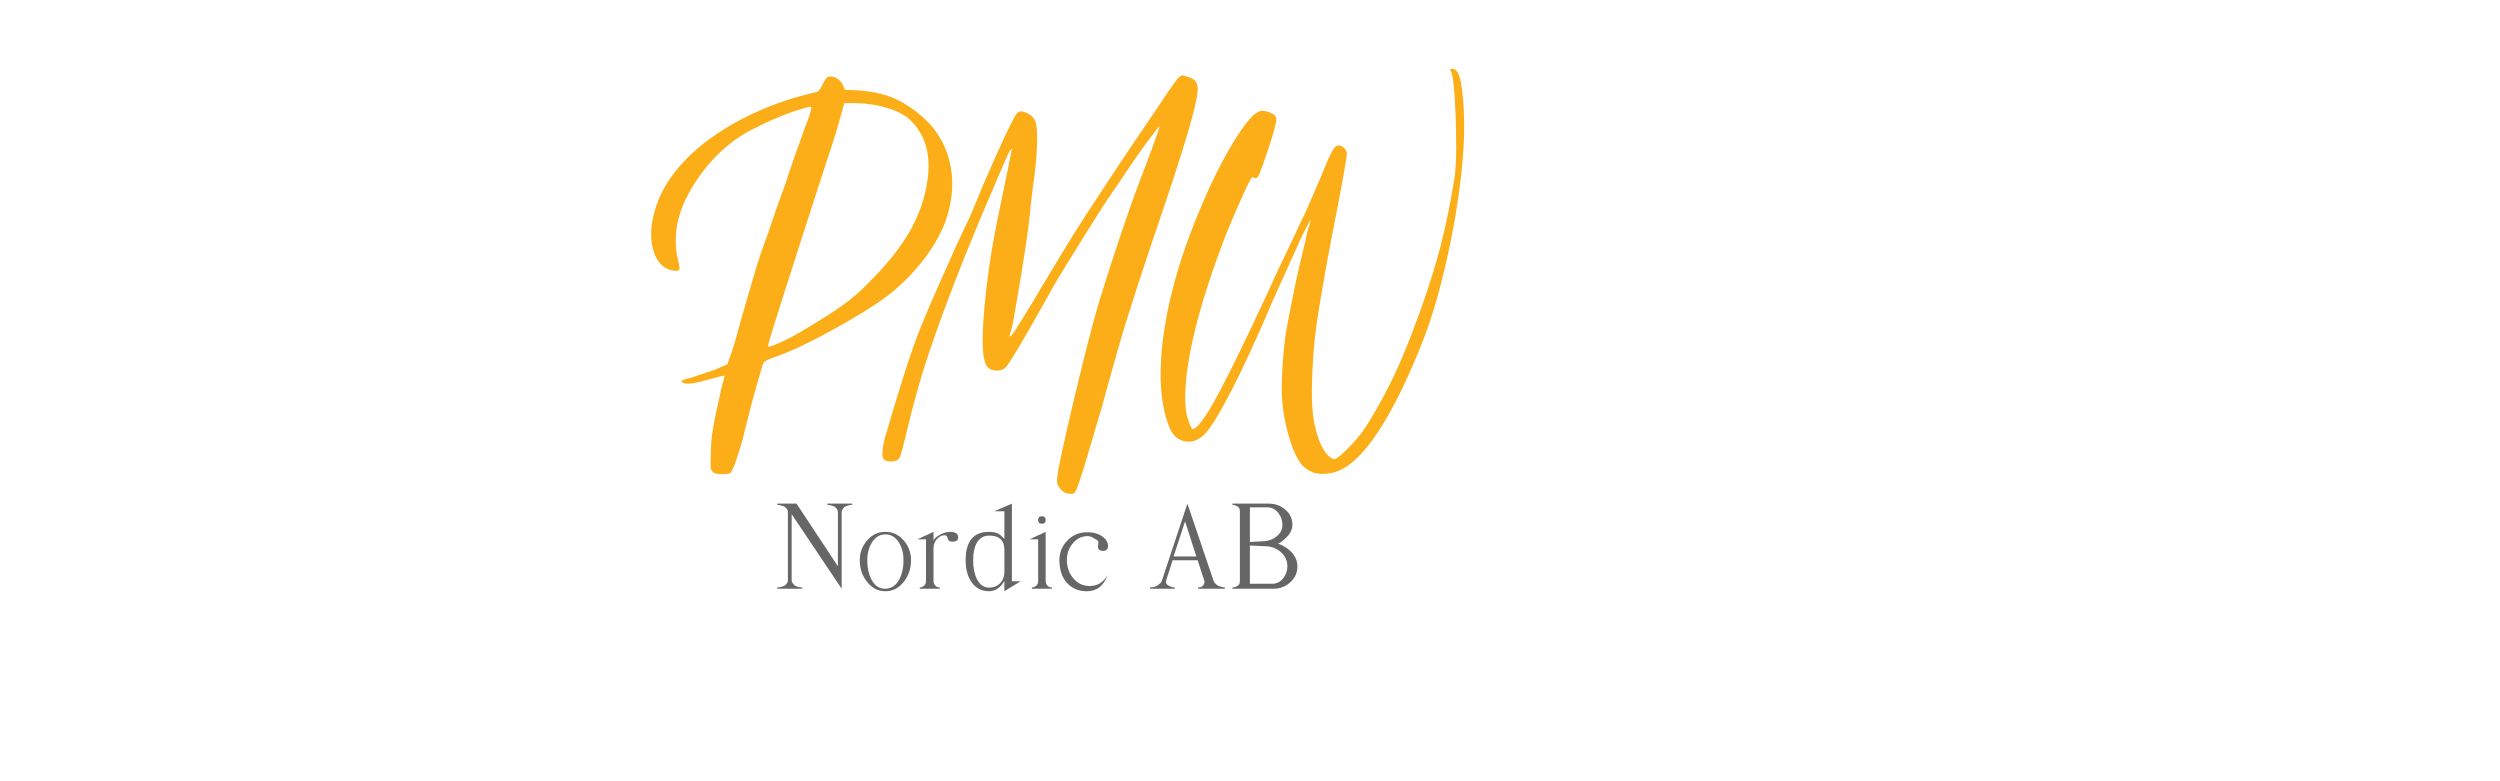 <?xml version="1.0" encoding="utf-8"?>
<!-- Generator: Adobe Illustrator 16.0.0, SVG Export Plug-In . SVG Version: 6.00 Build 0)  -->
<!DOCTYPE svg PUBLIC "-//W3C//DTD SVG 1.1//EN" "http://www.w3.org/Graphics/SVG/1.1/DTD/svg11.dtd">
<svg version="1.1" xmlns="http://www.w3.org/2000/svg" xmlns:xlink="http://www.w3.org/1999/xlink" x="0px" y="0px" width="320px"
	 height="100px" viewBox="0 0 320 100" enable-background="new 0 0 320 100" xml:space="preserve">
<g id="Layer_1">
	<g>
		<path fill="#FBAE17" d="M108.149,11.492l1.79,0.081c1.464,0.109,2.765,0.366,3.904,0.773c1.139,0.406,2.304,1.071,3.498,1.993
			c2.115,1.626,3.497,3.66,4.148,6.1c0.65,2.44,0.515,5.016-0.407,7.727c-0.705,1.952-1.858,3.891-3.457,5.815
			c-1.6,1.925-3.43,3.566-5.49,4.921c-0.976,0.65-2.047,1.315-3.212,1.993c-1.167,0.679-2.332,1.329-3.498,1.952
			c-1.167,0.624-2.277,1.179-3.334,1.667c-1.058,0.488-1.993,0.868-2.806,1.139c-0.76,0.272-1.22,0.476-1.383,0.61
			c-0.163,0.136-0.298,0.42-0.406,0.854c-0.109,0.38-0.272,0.936-0.488,1.667c-0.217,0.732-0.435,1.505-0.65,2.318
			c-0.217,0.813-0.421,1.601-0.61,2.358c-0.19,0.76-0.339,1.355-0.447,1.79c-0.109,0.541-0.258,1.11-0.447,1.708
			c-0.19,0.596-0.366,1.151-0.529,1.667c-0.163,0.515-0.325,0.948-0.488,1.302c-0.163,0.352-0.272,0.555-0.325,0.609
			c-0.217,0.108-0.557,0.163-1.017,0.163c-0.461,0-0.827-0.055-1.098-0.163c-0.217-0.162-0.354-0.339-0.407-0.528
			c-0.055-0.19-0.055-0.827,0-1.911c0-0.868,0.053-1.708,0.163-2.521c0.108-0.813,0.297-1.843,0.569-3.091
			c0.216-0.921,0.407-1.761,0.569-2.521c0.163-0.758,0.271-1.192,0.325-1.301c0.108-0.325,0.135-0.515,0.082-0.569
			c-0.109,0-0.272,0.028-0.488,0.082c-0.163,0.055-0.353,0.109-0.569,0.163c-0.217,0.055-0.435,0.109-0.65,0.163
			c-2.007,0.597-3.2,0.76-3.579,0.488c-0.217-0.108-0.258-0.204-0.122-0.285c0.135-0.082,0.529-0.204,1.179-0.366
			c0.326-0.108,0.773-0.257,1.342-0.447c0.569-0.189,1.098-0.366,1.586-0.529l1.708-0.732l0.65-1.871
			c0.163-0.488,0.352-1.125,0.569-1.911c0.216-0.786,0.407-1.477,0.569-2.074c0.379-1.301,0.718-2.467,1.017-3.498
			c0.297-1.029,0.569-1.952,0.813-2.765s0.488-1.572,0.732-2.277c0.244-0.704,0.501-1.409,0.773-2.115
			c0.271-0.867,0.637-1.952,1.098-3.253c0.46-1.301,0.881-2.466,1.261-3.497c0.326-1.029,0.718-2.196,1.18-3.498
			c0.46-1.301,0.826-2.331,1.098-3.09c0.326-0.813,0.582-1.518,0.773-2.115c0.189-0.596,0.256-0.921,0.203-0.976
			c0-0.053-0.163-0.041-0.488,0.041c-0.326,0.082-0.706,0.191-1.139,0.326c-0.435,0.136-0.909,0.298-1.423,0.488
			c-0.516,0.19-1.017,0.394-1.505,0.61c-0.435,0.163-1.004,0.421-1.708,0.773c-0.705,0.353-1.329,0.665-1.871,0.935
			c-2.928,1.682-5.341,4.122-7.239,7.32c-0.922,1.573-1.519,3.104-1.789,4.595c-0.272,1.492-0.244,2.969,0.081,4.433
			c0.216,0.76,0.271,1.207,0.163,1.342c-0.109,0.136-0.435,0.15-0.976,0.041c-0.868-0.216-1.519-0.759-1.952-1.627
			c-0.435-0.867-0.651-1.871-0.651-3.009s0.23-2.371,0.691-3.701c0.46-1.328,1.125-2.589,1.993-3.782
			c2.331-3.144,5.801-5.802,10.411-7.971c1.301-0.596,2.589-1.111,3.863-1.545c1.273-0.434,2.616-0.813,4.026-1.139
			c0.379-0.053,0.678-0.352,0.895-0.895c0.216-0.434,0.393-0.732,0.528-0.895c0.135-0.163,0.312-0.244,0.529-0.244
			c0.216,0,0.379,0.028,0.488,0.081c0.488,0.163,0.84,0.461,1.057,0.895L108.149,11.492z M116.852,15.721
			c-0.65-0.759-1.626-1.354-2.928-1.789c-1.301-0.434-2.712-0.678-4.229-0.732h-1.626l-0.407,1.464
			c-0.109,0.435-0.325,1.193-0.651,2.277c-0.325,1.085-0.678,2.169-1.057,3.253c-1.356,4.176-2.509,7.74-3.457,10.695
			c-0.95,2.956-1.736,5.409-2.359,7.36c-0.624,1.952-1.085,3.416-1.383,4.392c-0.298,0.976-0.447,1.545-0.447,1.708
			c0,0.109,0.474-0.041,1.423-0.447c0.948-0.407,2.046-0.989,3.294-1.749c1.843-1.084,3.402-2.074,4.677-2.969
			c1.273-0.895,2.453-1.912,3.538-3.05c2.331-2.331,4.08-4.526,5.246-6.588c1.165-2.06,1.911-4.229,2.237-6.506
			C119.156,20.005,118.532,17.565,116.852,15.721z"/>
		<path fill="#FBAE17" d="M116.282,54.354c-0.272,1.139-0.516,2.128-0.732,2.969c-0.217,0.84-0.38,1.314-0.488,1.424
			c-0.217,0.217-0.569,0.325-1.057,0.325s-0.813-0.136-0.976-0.406c-0.109-0.218-0.109-0.691,0-1.423
			c0.108-0.732,0.244-1.316,0.407-1.75c0.651-2.223,1.206-4.078,1.667-5.571c0.46-1.491,0.88-2.806,1.261-3.944
			c0.378-1.139,0.745-2.168,1.098-3.091c0.352-0.921,0.773-1.952,1.261-3.091c0.216-0.542,0.555-1.328,1.017-2.358
			c0.46-1.03,0.936-2.101,1.423-3.213c0.488-1.111,0.948-2.141,1.383-3.091c0.433-0.948,0.759-1.639,0.976-2.074
			c0.216-0.434,0.474-0.989,0.772-1.667c0.297-0.677,0.799-1.883,1.505-3.619c1.192-2.766,2.155-4.921,2.887-6.466
			s1.206-2.453,1.423-2.725c0.163-0.216,0.352-0.325,0.569-0.325c0.325,0,0.677,0.122,1.057,0.366
			c0.379,0.244,0.623,0.502,0.732,0.772c0.216,0.435,0.311,1.342,0.285,2.725c-0.028,1.383-0.15,2.916-0.366,4.595
			c-0.109,0.706-0.217,1.519-0.325,2.44c-0.109,0.923-0.191,1.708-0.244,2.359c-0.163,1.411-0.366,2.915-0.61,4.514
			c-0.244,1.6-0.488,3.119-0.732,4.555c-0.244,1.437-0.461,2.712-0.651,3.822c-0.19,1.112-0.366,1.885-0.529,2.318
			c-0.109,0.325-0.081,0.42,0.082,0.285c0.163-0.135,0.378-0.419,0.65-0.854c0.163-0.271,0.582-0.948,1.261-2.034
			c0.677-1.084,1.396-2.277,2.155-3.579c0.921-1.517,1.83-3.022,2.725-4.514c0.895-1.491,1.857-3.022,2.888-4.596
			c1.029-1.572,2.115-3.225,3.253-4.961c1.139-1.735,2.412-3.632,3.822-5.693c0.704-1.03,1.383-2.034,2.034-3.009
			c0.65-0.976,1.084-1.627,1.301-1.952c0.216-0.325,0.447-0.651,0.691-0.976c0.244-0.325,0.419-0.569,0.528-0.732
			c0.271-0.271,0.46-0.419,0.569-0.447c0.108-0.027,0.326,0.014,0.651,0.122c0.542,0.163,0.921,0.38,1.139,0.65
			c0.216,0.272,0.297,0.706,0.244,1.301c-0.109,1.573-1.383,6.019-3.823,13.339c-1.627,4.772-2.969,8.784-4.026,12.037
			c-1.058,3.253-1.858,5.856-2.399,7.808c-0.272,0.923-0.61,2.129-1.017,3.619c-0.407,1.492-0.773,2.806-1.098,3.945
			s-0.706,2.427-1.139,3.863c-0.435,1.437-0.787,2.616-1.058,3.538c-0.272,0.813-0.475,1.436-0.61,1.871
			c-0.136,0.434-0.258,0.758-0.366,0.976c-0.109,0.216-0.204,0.353-0.285,0.407c-0.082,0.053-0.177,0.08-0.285,0.08
			c-0.488,0-0.868-0.108-1.139-0.324c-0.435-0.381-0.679-0.746-0.732-1.099c-0.054-0.353,0.054-1.207,0.326-2.562
			c0.271-1.302,0.637-2.956,1.098-4.961c0.46-2.006,0.948-4.067,1.464-6.182c0.515-2.114,1.029-4.148,1.545-6.1
			c0.515-1.952,0.962-3.498,1.342-4.636c0.379-1.247,0.799-2.575,1.261-3.985c0.46-1.409,0.921-2.792,1.383-4.148
			c0.46-1.354,0.921-2.67,1.382-3.945c0.46-1.273,0.881-2.399,1.261-3.375c0.542-1.41,1.017-2.684,1.423-3.823
			s0.61-1.762,0.61-1.871c0-0.108-0.502,0.516-1.504,1.871c-1.004,1.356-2.373,3.334-4.107,5.937
			c-0.651,0.923-1.356,1.98-2.115,3.172c-0.76,1.193-1.533,2.427-2.318,3.701c-0.787,1.274-1.56,2.521-2.318,3.741
			c-0.76,1.22-1.411,2.346-1.952,3.375c-1.736,3.09-3.009,5.314-3.823,6.669c-0.813,1.356-1.329,2.143-1.545,2.359
			c-0.272,0.272-0.65,0.407-1.139,0.407c-0.488,0-0.868-0.135-1.139-0.407c-0.325-0.325-0.528-1.003-0.61-2.033
			c-0.082-1.03-0.069-2.359,0.041-3.985c0.108-1.627,0.297-3.498,0.569-5.612c0.271-2.115,0.651-4.392,1.139-6.832
			c0.271-1.301,0.542-2.629,0.813-3.985c0.271-1.354,0.488-2.385,0.651-3.09c0.108-0.651,0.216-1.206,0.325-1.667
			c0.108-0.46,0.163-0.718,0.163-0.772c-0.109,0-0.299,0.272-0.569,0.813c-0.109,0.272-0.339,0.801-0.691,1.586
			c-0.353,0.787-0.719,1.641-1.098,2.562c-0.76,1.736-1.586,3.688-2.48,5.856c-0.895,2.169-1.763,4.338-2.603,6.506
			c-0.841,2.169-1.614,4.257-2.318,6.263c-0.705,2.007-1.274,3.715-1.708,5.124c-0.218,0.706-0.502,1.695-0.854,2.969
			C116.864,52.01,116.553,53.215,116.282,54.354z"/>
		<path fill="#FBAE17" d="M160.365,22.634c-0.163-0.163-1.248,2.143-3.253,6.913c-0.976,2.495-1.844,4.921-2.603,7.279
			c-0.76,2.359-1.37,4.569-1.83,6.629c-0.461,2.061-0.76,3.932-0.895,5.612c-0.136,1.682-0.095,3.038,0.122,4.067
			c0.271,0.921,0.474,1.477,0.61,1.666c0.135,0.189,0.338,0.149,0.61-0.121c0.704-0.598,1.762-2.236,3.172-4.921
			c1.409-2.684,3.416-6.818,6.018-12.403c0.379-0.867,0.8-1.79,1.262-2.765c0.459-0.976,0.906-1.912,1.342-2.806
			c0.434-0.895,0.826-1.735,1.179-2.521c0.353-0.785,0.663-1.423,0.936-1.911c0.433-1.029,0.907-2.127,1.423-3.294
			c0.516-1.166,0.908-2.101,1.18-2.806c0.541-1.301,0.948-2.101,1.221-2.399c0.27-0.297,0.622-0.311,1.057-0.041
			c0.325,0.272,0.488,0.569,0.488,0.895c0,0.109-0.122,0.882-0.366,2.318c-0.244,1.438-0.557,3.105-0.936,5.002
			c-0.542,2.765-0.989,5.124-1.342,7.076s-0.65,3.674-0.895,5.165c-0.244,1.492-0.435,2.847-0.569,4.067
			c-0.137,1.22-0.231,2.48-0.285,3.782c-0.109,1.952-0.121,3.607-0.04,4.961c0.081,1.356,0.312,2.604,0.69,3.742
			c0.271,0.867,0.611,1.572,1.018,2.114s0.799,0.813,1.18,0.813c0.107,0,0.324-0.136,0.65-0.406c0.325-0.272,0.691-0.61,1.098-1.018
			c0.406-0.406,0.813-0.854,1.221-1.342c0.406-0.488,0.744-0.949,1.016-1.383c0.76-1.191,1.546-2.547,2.359-4.066
			c0.813-1.517,1.586-3.144,2.318-4.88c0.731-1.734,1.436-3.538,2.113-5.409s1.288-3.701,1.83-5.49
			c0.326-1.029,0.637-2.127,0.936-3.294c0.298-1.166,0.57-2.318,0.813-3.457c0.244-1.139,0.448-2.196,0.61-3.172
			s0.297-1.761,0.406-2.358c0.108-1.03,0.163-2.264,0.163-3.701c0-1.436-0.028-2.847-0.081-4.229
			c-0.055-1.383-0.137-2.603-0.244-3.66c-0.109-1.057-0.244-1.667-0.406-1.83c-0.109-0.163-0.029-0.244,0.243-0.244
			c0.434,0,0.759,0.407,0.976,1.22c0.217,0.813,0.379,2.169,0.488,4.067c0.108,1.898,0.054,4.081-0.162,6.547
			c-0.218,2.468-0.557,5.002-1.018,7.604s-1.016,5.193-1.666,7.768c-0.651,2.576-1.383,4.948-2.197,7.117
			c-2.006,5.152-3.984,9.205-5.937,12.159c-1.952,2.955-3.823,4.678-5.612,5.165c-1.248,0.325-2.277,0.271-3.09-0.163
			c-0.598-0.271-1.113-0.771-1.546-1.504c-0.435-0.732-0.841-1.777-1.22-3.132c-0.598-2.06-0.883-4.12-0.854-6.181
			c0.026-2.06,0.175-4.175,0.447-6.344c0.108-0.704,0.257-1.545,0.447-2.521c0.189-0.976,0.394-2.005,0.61-3.091
			c0.216-1.084,0.447-2.155,0.691-3.212c0.244-1.058,0.474-2.02,0.691-2.888c0.107-0.433,0.203-0.867,0.284-1.301
			c0.081-0.433,0.176-0.785,0.284-1.057c0.109-0.325,0.189-0.651,0.244-0.976c-0.65,1.193-1.193,2.277-1.626,3.253
			c-0.435,0.976-0.923,2.061-1.464,3.253c-0.543,1.193-1.058,2.332-1.545,3.416c-2.225,5.205-4.055,9.19-5.491,11.956
			c-1.438,2.766-2.509,4.555-3.212,5.368c-0.813,0.922-1.695,1.314-2.644,1.18c-0.949-0.137-1.641-0.72-2.074-1.749
			c-0.922-2.223-1.289-5.083-1.098-8.581c0.189-3.498,0.907-7.361,2.155-11.59c0.704-2.331,1.558-4.717,2.562-7.158
			c1.002-2.44,2.019-4.636,3.05-6.588c1.029-1.952,2.005-3.551,2.928-4.798c0.921-1.247,1.68-1.871,2.277-1.871
			c0.108,0,0.284,0.028,0.528,0.082c0.244,0.055,0.447,0.136,0.61,0.244c0.433,0.109,0.65,0.407,0.65,0.895
			c0,0.163-0.109,0.638-0.325,1.423c-0.217,0.787-0.488,1.641-0.813,2.562c-0.435,1.301-0.745,2.183-0.935,2.643
			c-0.191,0.461-0.34,0.72-0.448,0.773C160.527,22.797,160.365,22.744,160.365,22.634z"/>
	</g>
</g>
<g id="Layer_2">
	<g>
		<path fill="#666666" d="M109.091,64.622c-0.107-0.021-0.288,0.006-0.544,0.08c-0.256,0.075-0.421,0.155-0.496,0.24
			c-0.214,0.235-0.32,0.422-0.32,0.561v9.85l-6.4-9.542v8.507c0,0.139,0.106,0.326,0.32,0.561c0.075,0.086,0.24,0.166,0.496,0.24
			c0.256,0.074,0.438,0.102,0.544,0.08v0.16h-3.2v-0.16c0.074,0.011,0.242-0.016,0.504-0.08c0.261-0.064,0.44-0.145,0.536-0.24
			c0.213-0.203,0.32-0.391,0.32-0.561v-8.813c0-0.171-0.107-0.358-0.32-0.561c-0.096-0.097-0.275-0.177-0.536-0.24
			c-0.262-0.064-0.43-0.091-0.504-0.081v-0.16h2.464l5.296,8.018v-6.975c0-0.172-0.106-0.358-0.32-0.562
			c-0.096-0.097-0.275-0.177-0.536-0.24c-0.261-0.064-0.429-0.091-0.504-0.081v-0.16h3.2V64.622z"/>
		<path fill="#666666" d="M116.611,71.71c0,1.046-0.299,1.953-0.896,2.721c-0.64,0.832-1.435,1.248-2.384,1.248
			s-1.744-0.416-2.384-1.248c-0.598-0.768-0.896-1.675-0.896-2.721c0-0.971,0.314-1.818,0.944-2.543
			c0.629-0.727,1.408-1.088,2.336-1.088c0.928,0,1.707,0.361,2.336,1.088C116.296,69.892,116.611,70.739,116.611,71.71z
			 M115.651,71.71c0-0.863-0.192-1.609-0.576-2.24c-0.438-0.714-1.019-1.071-1.744-1.071s-1.307,0.357-1.744,1.071
			c-0.384,0.631-0.576,1.377-0.576,2.24c0,0.961,0.176,1.776,0.528,2.448c0.405,0.8,0.992,1.2,1.76,1.2c0.778,0,1.381-0.4,1.808-1.2
			C115.469,73.486,115.651,72.671,115.651,71.71z"/>
		<path fill="#666666" d="M122.642,68.862c-0.021,0.277-0.219,0.432-0.592,0.464c-0.256,0.021-0.44-0.013-0.552-0.104
			c-0.112-0.09-0.206-0.269-0.28-0.535c-0.032-0.117-0.139-0.176-0.32-0.176c-0.31,0-0.608,0.139-0.896,0.416
			c-0.342,0.33-0.512,0.758-0.512,1.279v4.112c0,0.214,0.053,0.399,0.16,0.56c0.149,0.214,0.362,0.32,0.64,0.32v0.16h-2.56v-0.16
			c0.235,0,0.448-0.106,0.64-0.32c0.106-0.117,0.16-0.304,0.16-0.56v-5.28h-1.12l2.08-0.959v1.119
			c0.064-0.224,0.331-0.469,0.8-0.736c0.522-0.287,1.002-0.416,1.44-0.383C122.381,68.121,122.685,68.382,122.642,68.862z"/>
		<path fill="#666666" d="M130.643,74.398l-2.08,1.28v-1.313c-0.523,0.886-1.189,1.322-2,1.313c-0.907-0.012-1.627-0.377-2.16-1.096
			c-0.533-0.721-0.8-1.673-0.8-2.856c0-2.433,0.986-3.647,2.96-3.647c0.501,0,0.901,0.074,1.2,0.223
			c0.213,0.118,0.48,0.342,0.8,0.673v-3.536h-1.28l2.24-0.977v9.937H130.643z M128.563,73.118v-2.703
			c0-1.26-0.662-1.878-1.984-1.856c-0.683,0.011-1.2,0.319-1.552,0.928c-0.31,0.555-0.464,1.302-0.464,2.24
			c0,0.971,0.165,1.776,0.496,2.416c0.362,0.704,0.869,1.062,1.52,1.071c0.522,0.012,0.965-0.144,1.328-0.463
			C128.344,74.377,128.563,73.833,128.563,73.118z"/>
		<path fill="#666666" d="M134.642,75.358h-2.56v-0.16c0.235,0,0.448-0.106,0.64-0.32c0.106-0.117,0.16-0.304,0.16-0.56v-5.28h-1.12
			l2.08-0.959v6.239c0,0.214,0.053,0.399,0.16,0.56c0.149,0.214,0.362,0.32,0.64,0.32V75.358z M133.37,67.038
			c-0.325,0-0.487-0.154-0.487-0.464c0-0.33,0.157-0.495,0.473-0.495c0.325,0,0.487,0.159,0.487,0.479
			C133.842,66.878,133.685,67.038,133.37,67.038z"/>
		<path fill="#666666" d="M141.187,70.511c-0.438,0-0.656-0.188-0.656-0.561c0-0.064,0.016-0.176,0.048-0.336
			c0.021-0.128,0.021-0.219,0-0.271c-0.011-0.096-0.064-0.166-0.16-0.209c-0.192-0.117-0.384-0.229-0.576-0.336
			c-0.256-0.139-0.512-0.197-0.768-0.176c-0.736,0.054-1.344,0.39-1.824,1.008c-0.459,0.576-0.688,1.26-0.688,2.049
			c0,0.896,0.261,1.664,0.784,2.304c0.555,0.683,1.27,1.024,2.144,1.024c0.981,0,1.744-0.47,2.288-1.408
			c-0.501,1.376-1.376,2.068-2.624,2.08c-1.056,0.01-1.912-0.339-2.568-1.049c-0.656-0.709-0.984-1.693-0.984-2.951
			c0-0.961,0.338-1.789,1.016-2.488c0.677-0.699,1.496-1.053,2.456-1.064c0.864-0.01,1.558,0.182,2.08,0.576
			c0.448,0.342,0.672,0.736,0.672,1.184C141.827,70.302,141.613,70.511,141.187,70.511z"/>
		<path fill="#666666" d="M156.786,75.358h-3.44v-0.16c0.321,0,0.55-0.102,0.689-0.304c0.139-0.203,0.176-0.396,0.112-0.577
			l-0.851-2.607h-3.205l-0.83,2.607c-0.064,0.203-0.011,0.385,0.161,0.545c0.085,0.074,0.243,0.154,0.474,0.24
			c0.23,0.085,0.394,0.117,0.49,0.096v0.16h-3.2v-0.16c0.395,0,0.73-0.096,1.008-0.288c0.139-0.096,0.24-0.176,0.304-0.239
			c0.106-0.097,0.181-0.214,0.224-0.353l3.264-9.856l3.344,9.856c0.064,0.192,0.208,0.379,0.432,0.56
			c0.085,0.064,0.248,0.134,0.488,0.209c0.24,0.074,0.418,0.111,0.536,0.111V75.358z M153.133,71.23l-1.443-4.501l-1.474,4.501
			H153.133z"/>
		<path fill="#666666" d="M166.066,72.479c0.01,0.8-0.289,1.479-0.896,2.04s-1.322,0.84-2.145,0.84h-5.279v-0.16
			c0.074,0.011,0.202-0.014,0.384-0.072c0.181-0.059,0.323-0.145,0.424-0.256c0.101-0.112,0.152-0.297,0.152-0.553v-8.813
			c0-0.257-0.051-0.44-0.152-0.553c-0.102-0.112-0.243-0.198-0.424-0.257c-0.182-0.059-0.31-0.082-0.384-0.072v-0.16h4.64
			c0.821,0,1.525,0.252,2.112,0.755c0.629,0.524,0.938,1.183,0.928,1.974c-0.011,0.632-0.325,1.221-0.943,1.766
			c-0.48,0.428-0.807,0.643-0.977,0.643h0.08c0.086,0,0.305,0.09,0.656,0.271c0.48,0.256,0.875,0.566,1.184,0.928
			C165.842,71.289,166.055,71.849,166.066,72.479z M164.146,67.19c0-0.588-0.182-1.11-0.545-1.565
			c-0.362-0.455-0.821-0.683-1.375-0.683h-2.241v4.432l1.76-0.096c0.64-0.031,1.189-0.235,1.648-0.61
			C163.895,68.272,164.146,67.78,164.146,67.19z M164.786,72.479c0-0.704-0.27-1.299-0.808-1.784
			c-0.539-0.485-1.177-0.744-1.912-0.775l-2.081-0.097v4.896h2.88c0.544,0,1-0.227,1.368-0.68
			C164.602,73.585,164.786,73.065,164.786,72.479z"/>
	</g>
</g>
</svg>
